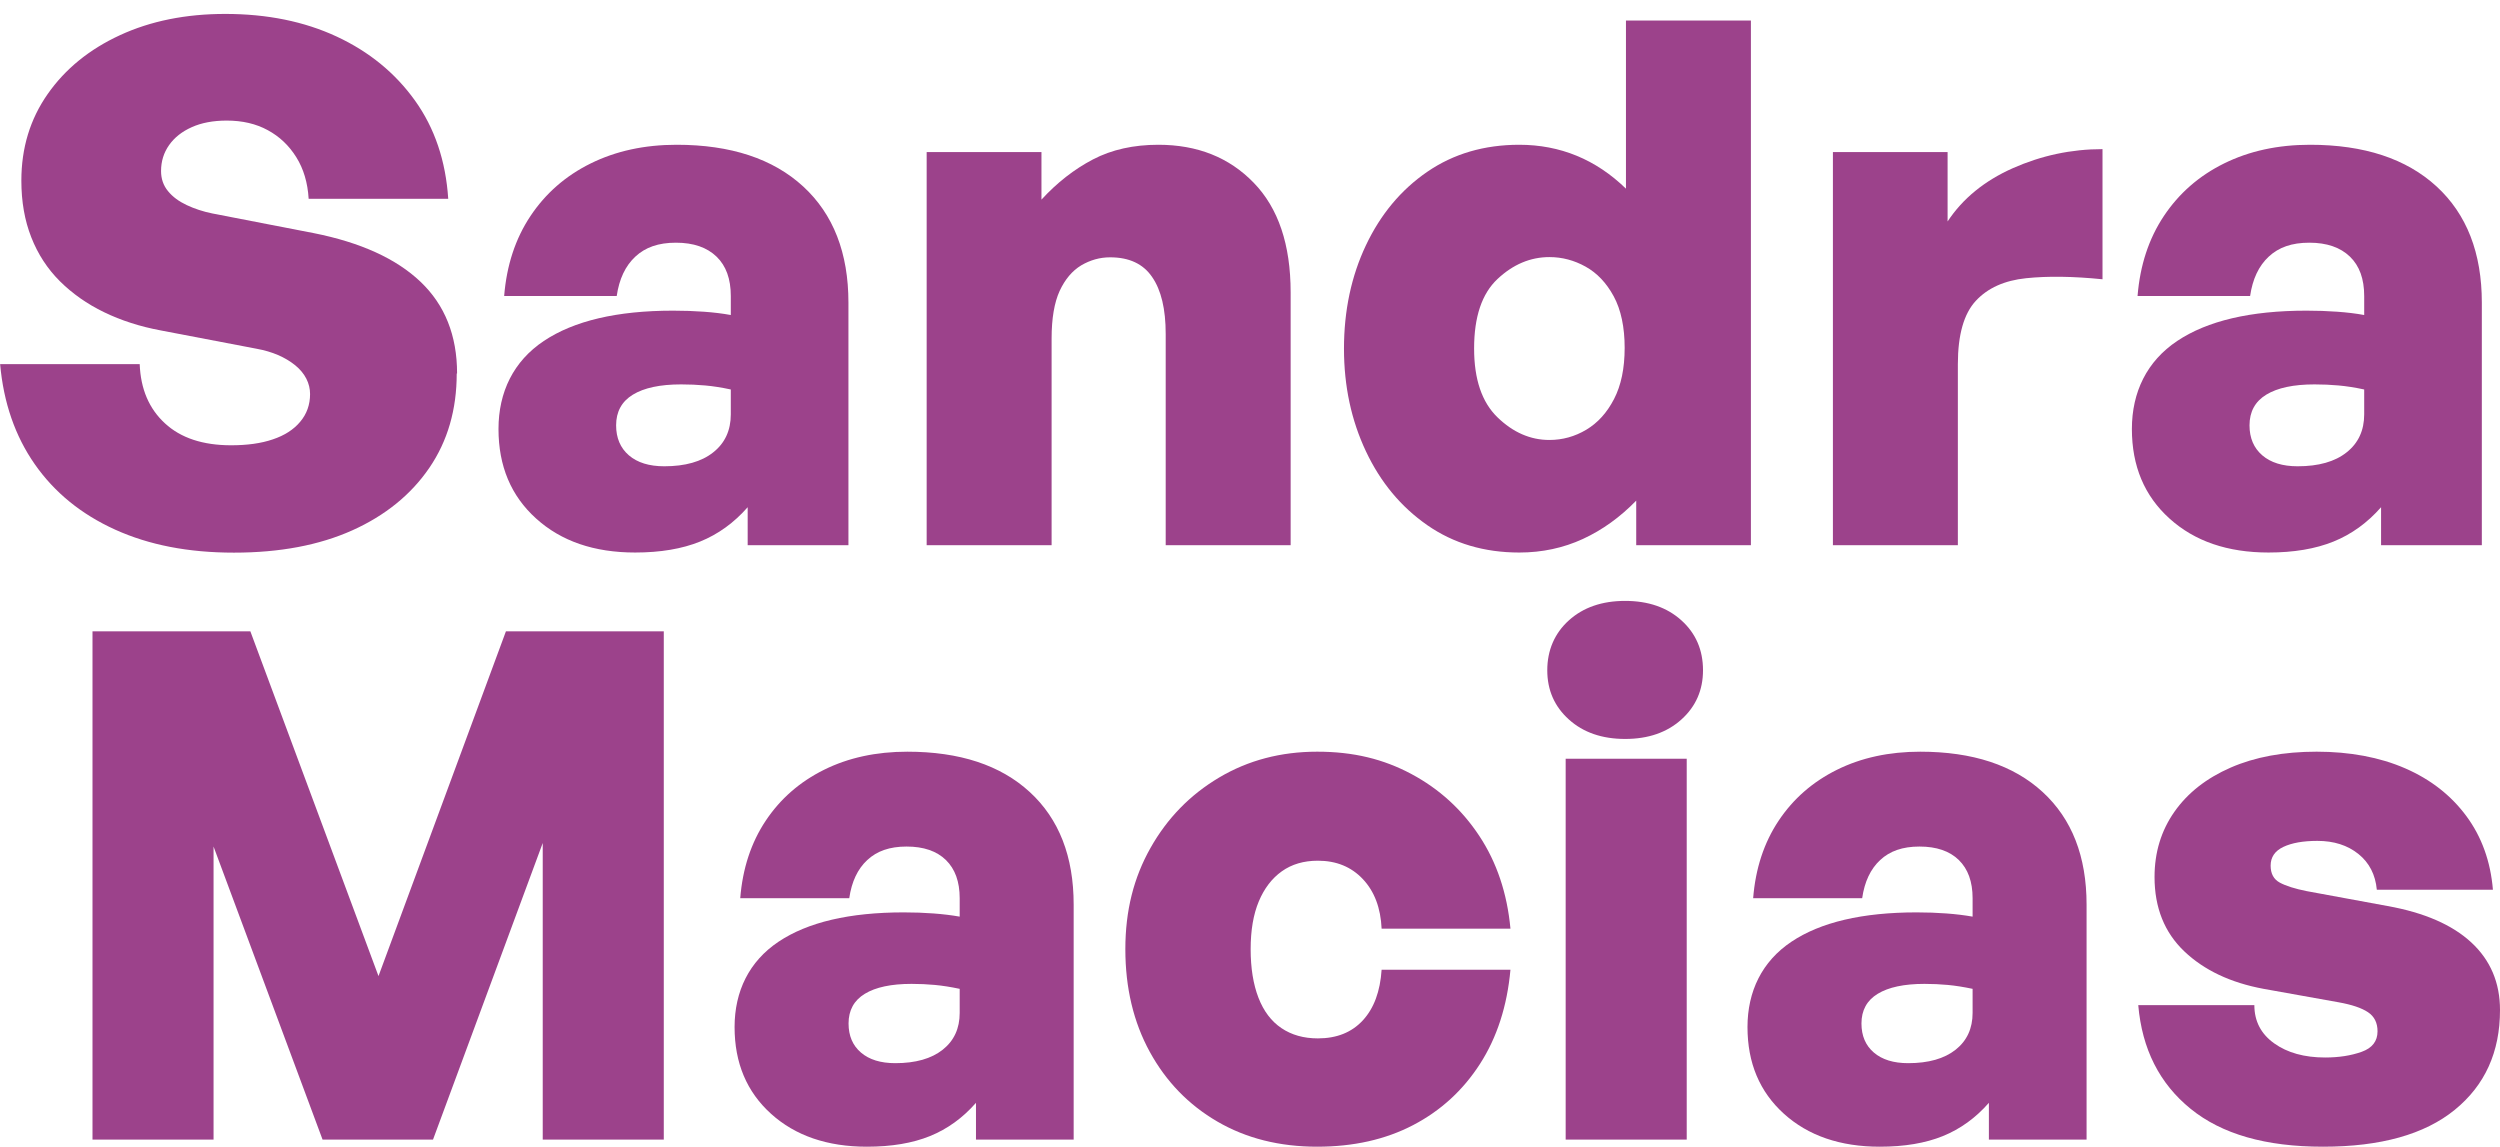 <?xml version="1.0" encoding="UTF-8"?>
<svg id="Layer_1" data-name="Layer 1" xmlns="http://www.w3.org/2000/svg" viewBox="0 0 211.89 97.19">
  <defs>
    <style>
      .cls-1 {
        fill: #9c428b;
      }
    </style>
  </defs>
  <g>
    <path class="cls-1" d="M38.71,31.66c0,3.06-.77,5.72-2.32,7.99-1.55,2.27-3.73,4.04-6.53,5.3-2.81,1.26-6.15,1.89-10.03,1.89s-7.2-.65-10.07-1.95c-2.87-1.3-5.14-3.15-6.81-5.54-1.67-2.39-2.65-5.22-2.94-8.49h11.83c.08,2.11.79,3.78,2.14,5.02,1.34,1.24,3.21,1.86,5.61,1.86,1.36,0,2.54-.16,3.53-.5.99-.33,1.77-.83,2.32-1.49.56-.66.84-1.45.84-2.35s-.42-1.76-1.27-2.45c-.85-.68-1.93-1.15-3.25-1.39l-8.11-1.55c-1.78-.33-3.39-.85-4.83-1.55-1.45-.7-2.69-1.58-3.75-2.63-1.05-1.05-1.86-2.29-2.42-3.72-.56-1.42-.84-3.02-.84-4.8,0-2.77.74-5.21,2.23-7.34s3.53-3.79,6.13-4.99c2.6-1.2,5.57-1.8,8.92-1.8,3.55,0,6.7.64,9.45,1.92,2.75,1.28,4.96,3.09,6.63,5.42s2.61,5.11,2.82,8.33h-11.83c-.08-1.36-.43-2.54-1.05-3.53-.62-.99-1.42-1.75-2.42-2.29-.99-.54-2.15-.81-3.47-.81-1.16,0-2.15.19-2.97.56-.83.37-1.47.88-1.92,1.52-.45.64-.68,1.37-.68,2.2,0,.66.2,1.23.59,1.7.39.48.92.87,1.58,1.18.66.31,1.38.55,2.17.71l8.61,1.67c3.96.79,6.98,2.16,9.04,4.12,2.06,1.96,3.1,4.55,3.1,7.77Z"/>
    <path class="cls-1" d="M63.37,46.21v-3.22c-1.16,1.32-2.5,2.29-4.03,2.91-1.53.62-3.37.93-5.51.93-3.47,0-6.27-.96-8.39-2.88-2.13-1.92-3.19-4.45-3.19-7.59s1.28-5.75,3.84-7.46c2.56-1.71,6.21-2.57,10.96-2.57.91,0,1.77.03,2.6.09.83.06,1.59.15,2.29.28v-1.61c0-1.45-.4-2.56-1.21-3.34-.81-.78-1.95-1.18-3.44-1.18s-2.59.39-3.44,1.18c-.85.79-1.37,1.9-1.58,3.34h-9.54c.21-2.6.95-4.86,2.23-6.78,1.28-1.92,2.98-3.41,5.11-4.46,2.13-1.05,4.55-1.58,7.28-1.58,4.58,0,8.16,1.18,10.72,3.53,2.56,2.35,3.84,5.64,3.84,9.85v20.56h-8.55ZM52.22,36.05c0,1.07.36,1.92,1.08,2.54.72.62,1.72.93,3,.93,1.77,0,3.16-.39,4.15-1.18.99-.78,1.49-1.86,1.49-3.22v-2.11c-.79-.17-1.51-.28-2.17-.34-.66-.06-1.34-.09-2.04-.09-1.78,0-3.14.29-4.09.87-.95.58-1.42,1.45-1.42,2.6Z"/>
    <path class="cls-1" d="M89.13,28.68v17.53h-10.59V12.89h9.73v4.03c1.32-1.44,2.78-2.58,4.37-3.41,1.59-.83,3.44-1.24,5.54-1.24,3.3,0,6,1.07,8.08,3.22,2.09,2.15,3.13,5.25,3.13,9.29v21.43h-10.59v-17.9c0-2.11-.38-3.72-1.15-4.83-.76-1.12-1.95-1.67-3.56-1.67-.87,0-1.68.23-2.45.68-.76.46-1.37,1.18-1.83,2.17-.45.99-.68,2.33-.68,4.03Z"/>
    <path class="cls-1" d="M113.91,29.55c0-3.22.62-6.14,1.86-8.76s2.97-4.7,5.2-6.23c2.23-1.53,4.83-2.29,7.8-2.29,1.73,0,3.35.31,4.86.93,1.51.62,2.9,1.55,4.18,2.79V1.74h10.59v44.47h-9.72v-3.78c-1.36,1.4-2.87,2.49-4.52,3.25s-3.45,1.15-5.39,1.15c-2.97,0-5.57-.77-7.8-2.32-2.23-1.55-3.96-3.63-5.2-6.26s-1.86-5.52-1.86-8.7ZM124.94,29.55c0,2.6.66,4.54,1.98,5.82,1.32,1.28,2.79,1.92,4.4,1.92,1.11,0,2.16-.29,3.13-.87.97-.58,1.75-1.44,2.35-2.6.6-1.16.9-2.6.9-4.34s-.31-3.23-.93-4.37c-.62-1.14-1.41-1.97-2.38-2.51-.97-.54-1.99-.81-3.07-.81-1.61,0-3.08.62-4.4,1.86-1.32,1.24-1.98,3.2-1.98,5.88Z"/>
    <path class="cls-1" d="M165.94,30.85v15.36h-10.59V12.89h9.72v5.88c1.28-1.94,3.13-3.45,5.54-4.52,2.42-1.07,4.94-1.61,7.59-1.61v11.03c-2.48-.25-4.64-.28-6.47-.09-1.84.19-3.26.83-4.27,1.92-1.01,1.09-1.52,2.88-1.52,5.36Z"/>
    <path class="cls-1" d="M201.81,46.21v-3.22c-1.16,1.32-2.5,2.29-4.03,2.91-1.53.62-3.37.93-5.51.93-3.47,0-6.27-.96-8.39-2.88-2.13-1.92-3.19-4.45-3.19-7.59s1.28-5.75,3.84-7.46c2.56-1.71,6.21-2.57,10.96-2.57.91,0,1.77.03,2.6.09.83.06,1.59.15,2.29.28v-1.61c0-1.45-.4-2.56-1.21-3.34-.81-.78-1.95-1.18-3.44-1.18s-2.59.39-3.44,1.18c-.85.79-1.37,1.9-1.58,3.34h-9.54c.21-2.6.95-4.86,2.23-6.78,1.28-1.92,2.98-3.41,5.11-4.46,2.13-1.05,4.55-1.58,7.28-1.58,4.58,0,8.16,1.18,10.72,3.53,2.56,2.35,3.84,5.64,3.84,9.85v20.56h-8.55ZM190.66,36.05c0,1.07.36,1.92,1.08,2.54.72.62,1.72.93,3,.93,1.77,0,3.16-.39,4.15-1.18.99-.78,1.49-1.86,1.49-3.22v-2.11c-.79-.17-1.51-.28-2.17-.34-.66-.06-1.34-.09-2.04-.09-1.78,0-3.14.29-4.09.87-.95.58-1.42,1.45-1.42,2.6Z"/>
  </g>
  <g>
    <path class="cls-1" d="M27.34,96.59l-9.24-24.84v24.84H7.84v-43.08h13.38l10.86,29.22,10.8-29.22h13.38v43.08h-10.26v-25.14l-9.3,25.14h-9.36Z"/>
    <path class="cls-1" d="M82.72,96.59v-3.12c-1.12,1.28-2.42,2.22-3.9,2.82-1.48.6-3.26.9-5.34.9-3.36,0-6.07-.93-8.13-2.79-2.06-1.86-3.09-4.31-3.09-7.35s1.24-5.57,3.72-7.23c2.48-1.66,6.02-2.49,10.62-2.49.88,0,1.72.03,2.52.09.8.06,1.54.15,2.22.27v-1.56c0-1.4-.39-2.48-1.17-3.24-.78-.76-1.89-1.14-3.33-1.14s-2.51.38-3.33,1.14c-.82.76-1.33,1.84-1.53,3.24h-9.24c.2-2.52.92-4.71,2.16-6.57,1.24-1.86,2.89-3.3,4.95-4.32,2.06-1.02,4.41-1.53,7.05-1.53,4.44,0,7.9,1.14,10.38,3.42,2.48,2.28,3.72,5.46,3.72,9.54v19.92h-8.28ZM71.92,86.75c0,1.04.35,1.86,1.05,2.46.7.6,1.67.9,2.91.9,1.72,0,3.06-.38,4.02-1.14.96-.76,1.44-1.8,1.44-3.12v-2.04c-.76-.16-1.46-.27-2.1-.33-.64-.06-1.3-.09-1.98-.09-1.72,0-3.04.28-3.96.84-.92.56-1.38,1.4-1.38,2.52Z"/>
    <path class="cls-1" d="M111.64,97.19c-3.2,0-6.02-.71-8.46-2.13-2.44-1.42-4.35-3.39-5.73-5.91-1.38-2.52-2.07-5.42-2.07-8.7s.71-6.06,2.13-8.58c1.42-2.52,3.36-4.51,5.82-5.97s5.23-2.19,8.31-2.19,5.62.63,7.98,1.89c2.36,1.26,4.28,3.01,5.76,5.25,1.48,2.24,2.36,4.86,2.64,7.86h-10.92c-.08-1.76-.61-3.16-1.59-4.2-.98-1.04-2.25-1.56-3.81-1.56-1.2,0-2.22.3-3.06.9-.84.6-1.49,1.45-1.95,2.55-.46,1.1-.69,2.45-.69,4.05s.22,2.97.66,4.11c.44,1.14,1.09,2,1.95,2.58.86.58,1.89.87,3.09.87,1.6,0,2.87-.51,3.81-1.53.94-1.02,1.47-2.45,1.59-4.29h10.92c-.28,3.08-1.14,5.74-2.58,7.98-1.44,2.24-3.33,3.97-5.67,5.19-2.34,1.22-5.05,1.83-8.13,1.83Z"/>
    <path class="cls-1" d="M144.34,56.81c0,1.68-.61,3.07-1.83,4.17-1.22,1.1-2.81,1.65-4.77,1.65s-3.55-.55-4.77-1.65c-1.22-1.1-1.83-2.49-1.83-4.17s.61-3.13,1.83-4.23c1.22-1.1,2.81-1.65,4.77-1.65s3.55.55,4.77,1.65c1.22,1.1,1.83,2.51,1.83,4.23ZM142.96,96.59h-10.26v-32.28h10.26v32.28Z"/>
    <path class="cls-1" d="M168.57,96.59v-3.12c-1.12,1.28-2.42,2.22-3.9,2.82s-3.26.9-5.34.9c-3.36,0-6.07-.93-8.13-2.79-2.06-1.86-3.09-4.31-3.09-7.35s1.24-5.57,3.72-7.23c2.48-1.66,6.02-2.49,10.62-2.49.88,0,1.72.03,2.52.09.8.06,1.54.15,2.22.27v-1.56c0-1.4-.39-2.48-1.17-3.24-.78-.76-1.89-1.14-3.33-1.14s-2.51.38-3.33,1.14c-.82.76-1.33,1.84-1.53,3.24h-9.24c.2-2.52.92-4.71,2.16-6.57,1.24-1.86,2.89-3.3,4.95-4.32,2.06-1.02,4.41-1.53,7.05-1.53,4.44,0,7.9,1.14,10.38,3.42s3.72,5.46,3.72,9.54v19.92h-8.28ZM157.77,86.75c0,1.04.35,1.86,1.05,2.46.7.6,1.67.9,2.91.9,1.72,0,3.06-.38,4.02-1.14.96-.76,1.44-1.8,1.44-3.12v-2.04c-.76-.16-1.46-.27-2.1-.33-.64-.06-1.3-.09-1.98-.09-1.72,0-3.04.28-3.96.84-.92.56-1.38,1.4-1.38,2.52Z"/>
    <path class="cls-1" d="M211.89,85.61c0,3.56-1.28,6.38-3.84,8.46-2.56,2.08-6.28,3.12-11.16,3.12s-8.58-1.07-11.22-3.21-4.12-5.07-4.44-8.79h9.84c0,1.36.56,2.44,1.68,3.24,1.12.8,2.56,1.2,4.32,1.2,1.16,0,2.19-.16,3.09-.48.9-.32,1.35-.9,1.35-1.74,0-.72-.27-1.26-.81-1.62s-1.37-.64-2.49-.84l-6.36-1.14c-2.8-.52-5.04-1.58-6.72-3.18-1.68-1.6-2.52-3.7-2.52-6.3,0-2.08.56-3.92,1.68-5.52,1.12-1.6,2.71-2.85,4.77-3.75,2.06-.9,4.49-1.35,7.29-1.35s5.34.47,7.5,1.41c2.16.94,3.89,2.29,5.19,4.05,1.3,1.76,2.05,3.84,2.25,6.24h-9.84c-.12-1.28-.64-2.29-1.56-3.03-.92-.74-2.08-1.11-3.48-1.11-1.2,0-2.16.17-2.88.51-.72.34-1.08.87-1.08,1.59,0,.68.26,1.16.78,1.44s1.28.52,2.28.72l6.84,1.26c3.12.56,5.49,1.59,7.11,3.09s2.43,3.41,2.43,5.73Z"/>
  </g>
</svg>